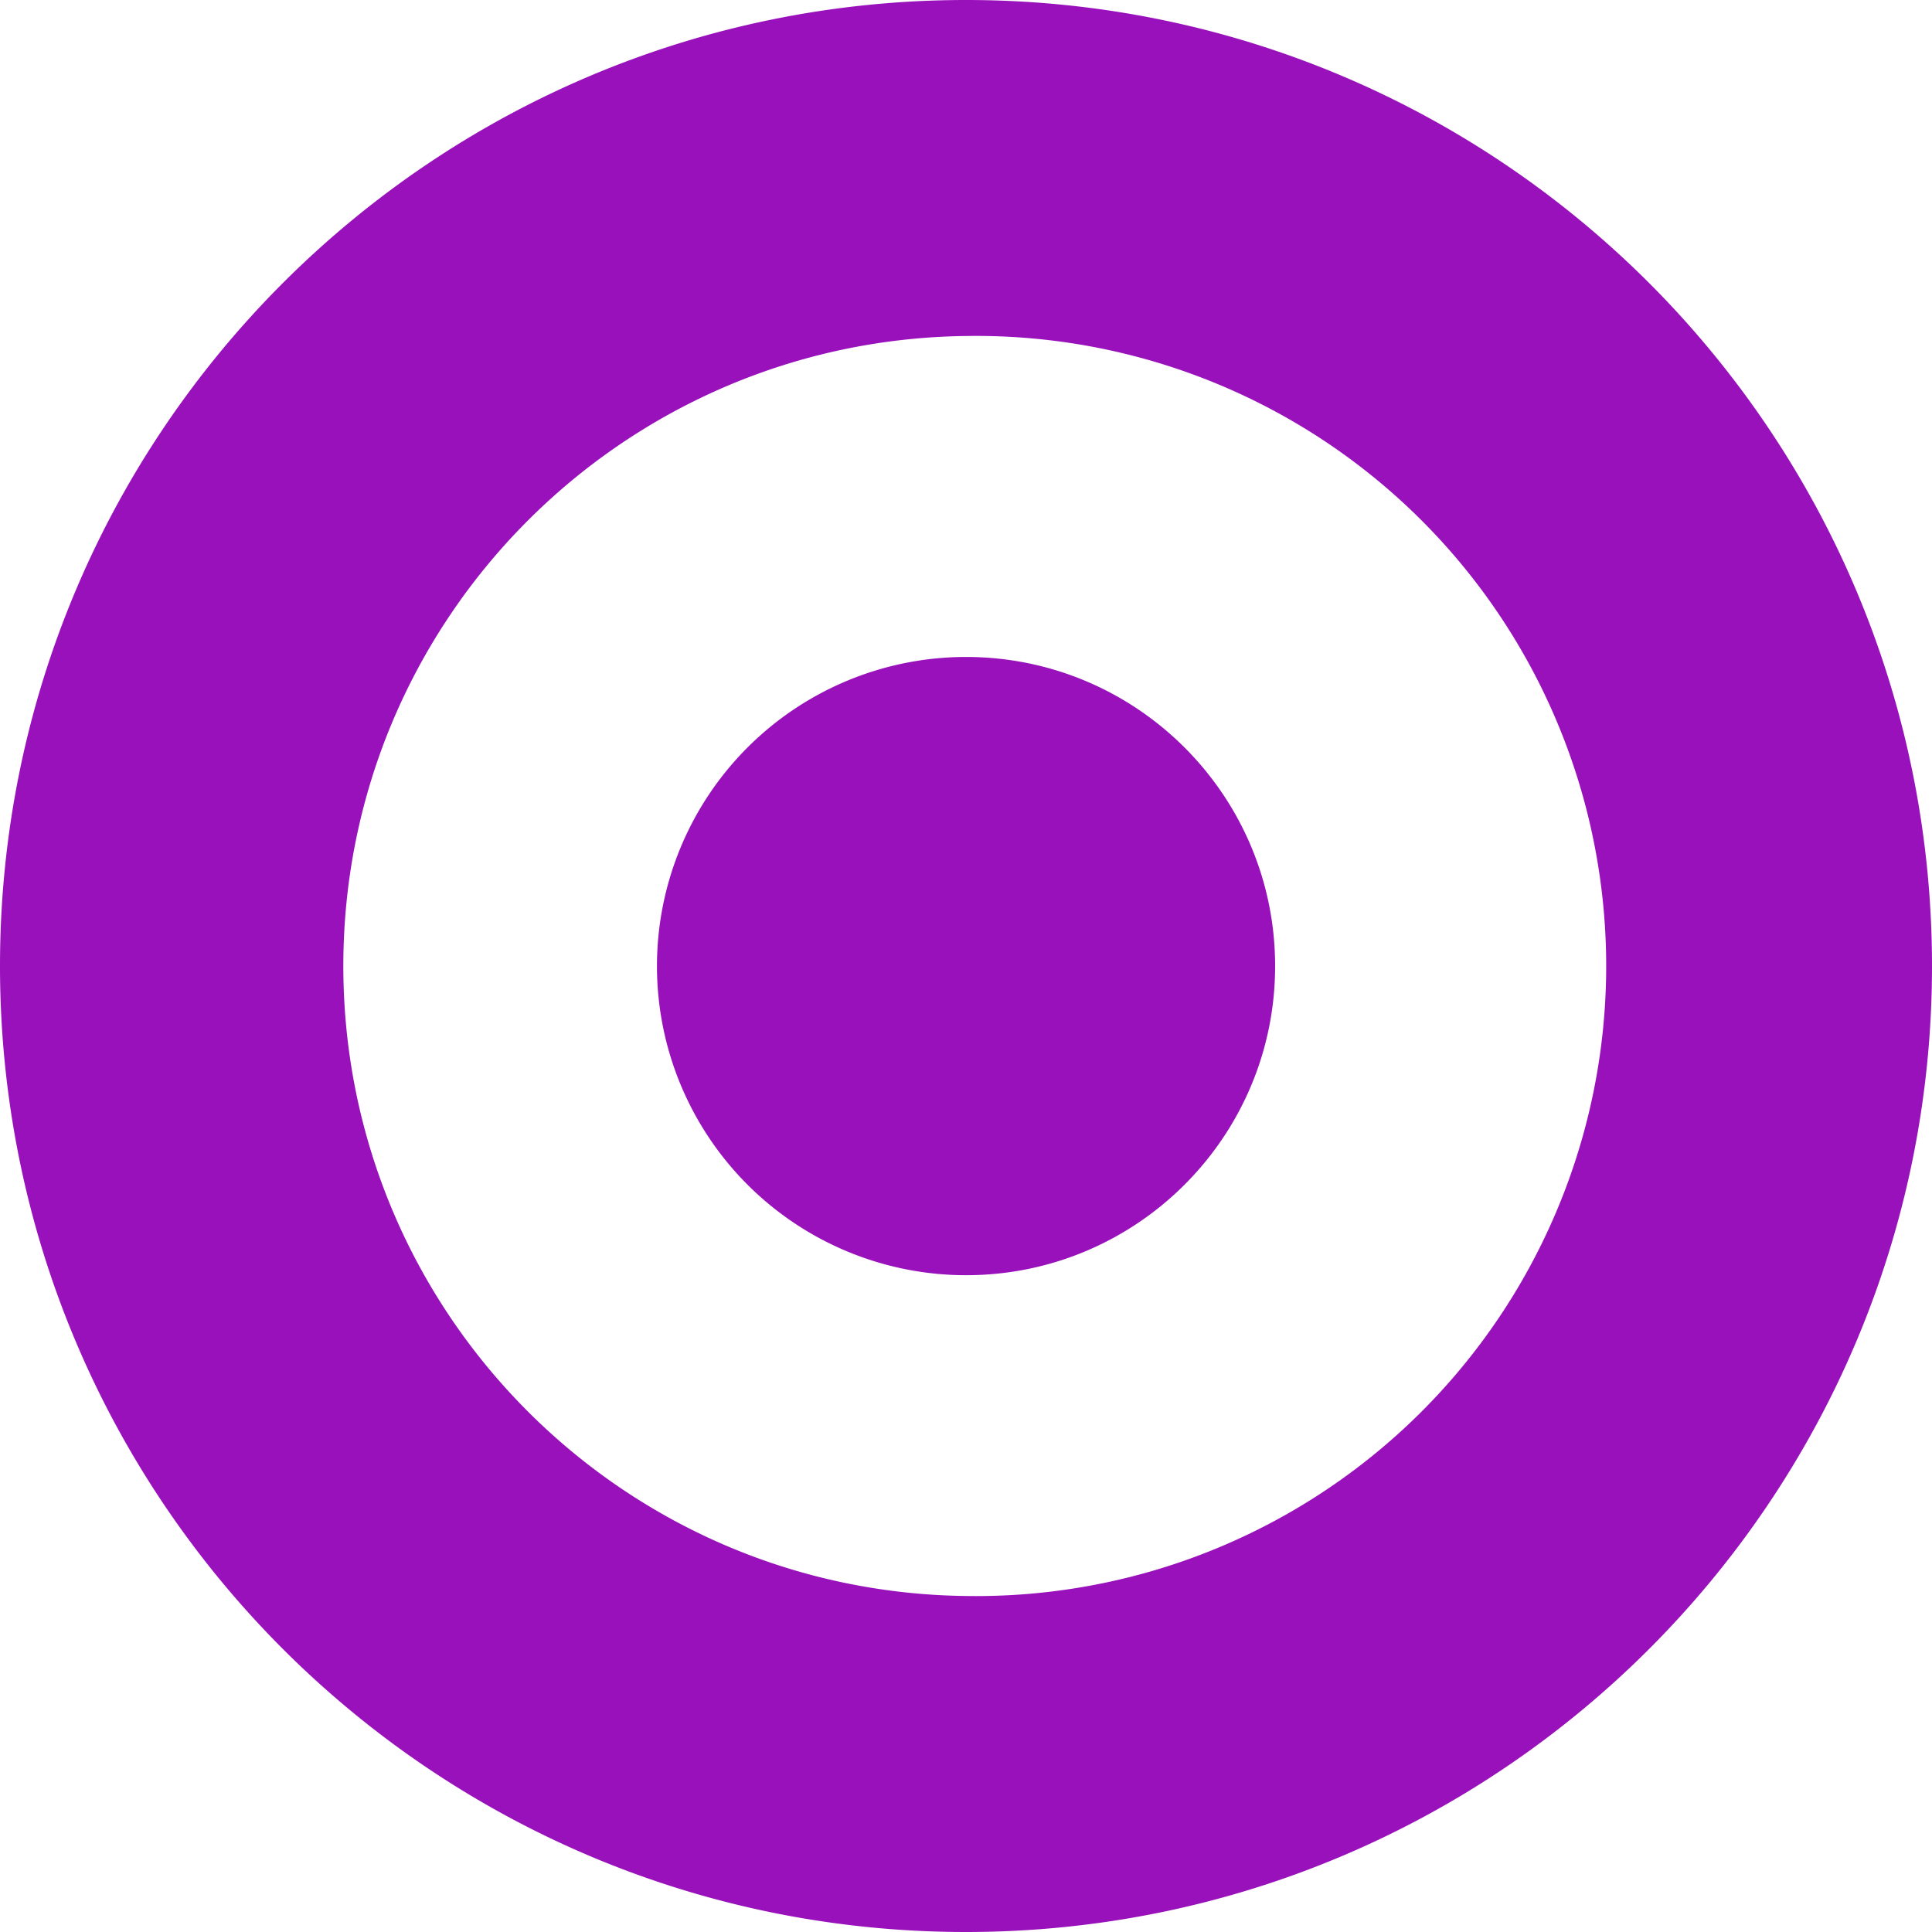 <svg role="img" width="32px" height="32px" viewBox="0 0 24 24" xmlns="http://www.w3.org/2000/svg"><title>Target</title><path fill="#91b5a" d="M12.001 0C18.627 0 24 5.373 24 12.001 24 18.627 18.627 24 11.999 24 5.373 24 0 18.627 0 11.999 0 5.373 5.373 0 12.001 0zm0 19.826a7.827 7.827 0 10-.001-15.652C7.713 4.225 4.265 7.714 4.265 12c0 4.286 3.448 7.775 7.734 7.826h.001zm0-3.985a3.84 3.84 0 110-7.68c2.12.001 3.839 1.72 3.839 3.84s-1.719 3.84-3.839 3.84z"/></svg>